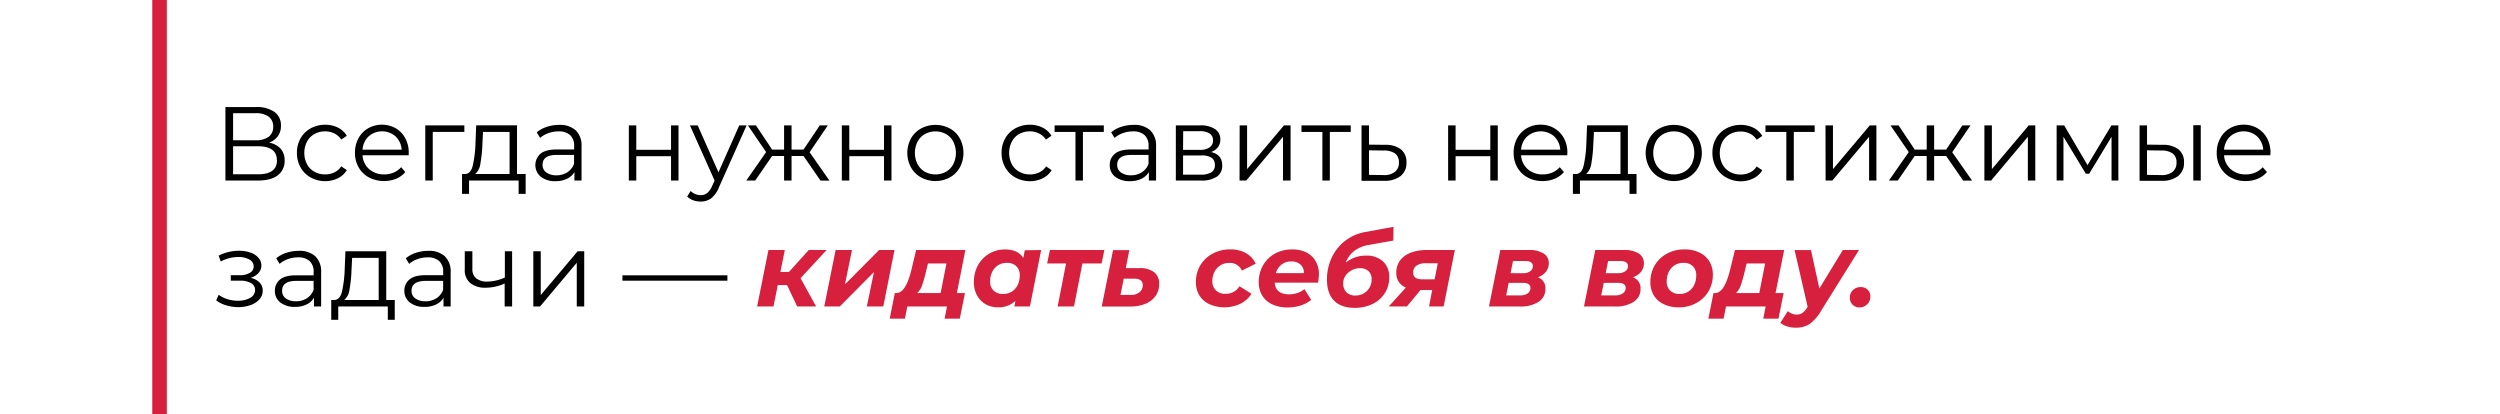 <?xml version="1.0" encoding="UTF-8"?> <svg xmlns="http://www.w3.org/2000/svg" id="Layer_1" data-name="Layer 1" viewBox="0 0 857.37 142"> <defs> <style>.cls-1{fill:#d6203d;}</style> </defs> <title>hilfiger_elements</title> <path d="M96.25,51a6,6,0,0,1,1.36,4.09,6,6,0,0,1-2.32,5Q93,61.91,88.47,61.91H77.31V36.71H87.79a10.5,10.5,0,0,1,6.3,1.66,5.56,5.56,0,0,1,2.26,4.79,5.85,5.85,0,0,1-1.08,3.58,6.41,6.41,0,0,1-3,2.18A7,7,0,0,1,96.25,51Zm-16.31-2.9h7.7a7.34,7.34,0,0,0,4.49-1.18,4.1,4.1,0,0,0,1.56-3.46A4.1,4.1,0,0,0,92.13,40a7.34,7.34,0,0,0-4.49-1.18h-7.7Zm15,6.81c0-3.17-2.18-4.75-6.52-4.75H79.94v9.61h8.53C92.81,59.79,95,58.17,95,54.93Z"></path> <path d="M106.56,60.87a8.83,8.83,0,0,1-3.47-3.44,9.92,9.92,0,0,1-1.26-5,9.78,9.78,0,0,1,1.26-5,8.78,8.78,0,0,1,3.47-3.42,10.17,10.17,0,0,1,5-1.23,9.69,9.69,0,0,1,4.38,1,7.24,7.24,0,0,1,3,2.79l-1.91,1.29a6,6,0,0,0-2.37-2.1,7.09,7.09,0,0,0-3.14-.71,7.46,7.46,0,0,0-3.69.92,6.41,6.41,0,0,0-2.55,2.61,8.56,8.56,0,0,0,0,7.72,6.51,6.51,0,0,0,2.55,2.6,7.45,7.45,0,0,0,3.69.91,7.21,7.21,0,0,0,3.14-.68,5.86,5.86,0,0,0,2.37-2.09l1.91,1.3a7.36,7.36,0,0,1-3.06,2.79,9.86,9.86,0,0,1-4.36,1A10.28,10.28,0,0,1,106.56,60.87Z"></path> <path d="M140.17,53.24H124.33A6.81,6.81,0,0,0,126.59,58a7.55,7.55,0,0,0,5.19,1.81,8.21,8.21,0,0,0,3.24-.63,7,7,0,0,0,2.55-1.85L139,59a8.2,8.2,0,0,1-3.15,2.3,11.35,11.35,0,0,1-9.32-.45A8.93,8.93,0,0,1,123,57.41a9.79,9.79,0,0,1-1.26-5,10.07,10.07,0,0,1,1.21-5,8.65,8.65,0,0,1,3.31-3.42,9.69,9.69,0,0,1,9.45,0,8.63,8.63,0,0,1,3.27,3.4,10.13,10.13,0,0,1,1.19,5Zm-13.74-6.47a6.88,6.88,0,0,0-2.1,4.56h13.42a6.88,6.88,0,0,0-2.1-4.56,7,7,0,0,0-9.22,0Z"></path> <path d="M159.25,45.24H148.41V61.91h-2.56V43h13.4Z"></path> <path d="M180.27,59.68v6.8h-2.41V61.91h-17v4.57h-2.41v-6.8h1.08c1.27-.07,2.14-1,2.59-2.81a40.87,40.87,0,0,0,.94-7.56l.25-6.33h14v16.7ZM164.75,56.1a5.59,5.59,0,0,1-1.8,3.58h11.81V45.24h-9.11l-.21,4.22A46.58,46.58,0,0,1,164.75,56.1Z"></path> <path d="M197.44,44.69a7.15,7.15,0,0,1,2,5.49V61.91H197V59a5.84,5.84,0,0,1-2.53,2.3,8.81,8.81,0,0,1-4,.83,7.78,7.78,0,0,1-5-1.51,5.2,5.2,0,0,1-.13-7.88q1.76-1.48,5.56-1.48h6V50.07a4.87,4.87,0,0,0-1.37-3.73,5.67,5.67,0,0,0-4-1.28,10,10,0,0,0-3.45.6,8.49,8.49,0,0,0-2.85,1.64l-1.15-1.91a10,10,0,0,1,3.46-1.89,13.26,13.26,0,0,1,4.24-.67A8,8,0,0,1,197.44,44.69Zm-2.88,14.4a6,6,0,0,0,2.31-2.87V53.13h-5.94q-4.86,0-4.86,3.38a3.08,3.08,0,0,0,1.26,2.61,5.69,5.69,0,0,0,3.52,1A6.74,6.74,0,0,0,194.56,59.09Z"></path> <path d="M215.66,43h2.55v8.38h11.92V43h2.56V61.91h-2.56V53.56H218.21v8.35h-2.55Z"></path> <path d="M256.05,43l-9.47,21.2A9.08,9.08,0,0,1,243.92,68a6,6,0,0,1-3.64,1.12,7.44,7.44,0,0,1-2.56-.44,5.54,5.54,0,0,1-2.05-1.29l1.19-1.91a4.71,4.71,0,0,0,3.46,1.44,3.47,3.47,0,0,0,2.21-.72,6.61,6.61,0,0,0,1.71-2.45l.83-1.83L236.61,43h2.66l7.13,16.09L253.53,43Z"></path> <path d="M275.56,53.49h-4.1v8.42H268.9V53.49h-4.1L259,61.91h-3.06l6.8-9.75L256.48,43h2.77l5.55,8.31h4.1V43h2.56v8.31h4.1L281.14,43h2.77l-6.26,9.21,6.8,9.72h-3.06Z"></path> <path d="M288.7,43h2.56v8.38h11.91V43h2.56V61.91h-2.56V53.56H291.26v8.35H288.7Z"></path> <path d="M315.88,60.85a9.07,9.07,0,0,1-3.46-3.44,10.41,10.41,0,0,1,0-9.93,8.88,8.88,0,0,1,3.46-3.42,10.5,10.5,0,0,1,9.86,0,8.7,8.7,0,0,1,3.44,3.42,10.56,10.56,0,0,1,0,9.93,8.89,8.89,0,0,1-3.44,3.44,10.42,10.42,0,0,1-9.86,0Zm8.55-1.94a6.48,6.48,0,0,0,2.5-2.61,8.71,8.71,0,0,0,0-7.71,6.36,6.36,0,0,0-2.5-2.61,7.58,7.58,0,0,0-7.24,0,6.6,6.6,0,0,0-2.52,2.61,8.62,8.62,0,0,0,0,7.71,6.73,6.73,0,0,0,2.52,2.61,7.66,7.66,0,0,0,7.24,0Z"></path> <path d="M348.22,60.87a8.89,8.89,0,0,1-3.47-3.44,9.92,9.92,0,0,1-1.26-5,9.78,9.78,0,0,1,1.26-5,8.84,8.84,0,0,1,3.47-3.42,10.21,10.21,0,0,1,5-1.23,9.65,9.65,0,0,1,4.37,1,7.18,7.18,0,0,1,3,2.79l-1.9,1.29a6,6,0,0,0-2.38-2.1,7,7,0,0,0-3.13-.71,7.43,7.43,0,0,0-3.69.92A6.44,6.44,0,0,0,347,48.59a8.56,8.56,0,0,0,0,7.72,6.54,6.54,0,0,0,2.56,2.6,7.42,7.42,0,0,0,3.69.91,7.13,7.13,0,0,0,3.13-.68,5.89,5.89,0,0,0,2.38-2.09l1.9,1.3a7.24,7.24,0,0,1-3.06,2.79,9.82,9.82,0,0,1-4.35,1A10.32,10.32,0,0,1,348.22,60.87Z"></path> <path d="M378.55,45.24h-7.16V61.91h-2.56V45.24h-7.16V43h16.88Z"></path> <path d="M394.47,44.69a7.15,7.15,0,0,1,2,5.49V61.91H394V59a5.87,5.87,0,0,1-2.54,2.3,8.78,8.78,0,0,1-4,.83,7.78,7.78,0,0,1-5-1.51,4.88,4.88,0,0,1-1.87-4,4.82,4.82,0,0,1,1.75-3.88q1.74-1.48,5.56-1.48h6V50.07a4.87,4.87,0,0,0-1.37-3.73,5.64,5.64,0,0,0-4-1.28,10.07,10.07,0,0,0-3.46.6,8.54,8.54,0,0,0-2.84,1.64l-1.16-1.91a10.14,10.14,0,0,1,3.46-1.89,13.32,13.32,0,0,1,4.25-.67A8,8,0,0,1,394.47,44.69Zm-2.88,14.4a5.9,5.9,0,0,0,2.3-2.87V53.13H388q-4.86,0-4.86,3.38a3.08,3.08,0,0,0,1.26,2.61,5.72,5.72,0,0,0,3.53,1A6.76,6.76,0,0,0,391.59,59.09Z"></path> <path d="M419.16,56.76a4.44,4.44,0,0,1-1.83,3.82,9.31,9.31,0,0,1-5.48,1.33h-8.6V43h8.35a8.9,8.9,0,0,1,5.08,1.26,4.11,4.11,0,0,1,1.83,3.6,4.21,4.21,0,0,1-.84,2.64,5.06,5.06,0,0,1-2.36,1.64Q419.17,53,419.16,56.76ZM405.73,51.4h5.69a5.8,5.8,0,0,0,3.37-.83A2.76,2.76,0,0,0,416,48.16a2.68,2.68,0,0,0-1.17-2.38,6.06,6.06,0,0,0-3.37-.79h-5.69Zm9.69,7.7a2.74,2.74,0,0,0,1.22-2.48,2.88,2.88,0,0,0-1.11-2.5,6.09,6.09,0,0,0-3.53-.81h-6.27V59.9h6A6.82,6.82,0,0,0,415.42,59.1Z"></path> <path d="M425.14,43h2.55V58l12.64-15h2.27V61.91H440v-15l-12.6,15h-2.3Z"></path> <path d="M463.23,45.24h-7.17V61.91h-2.55V45.24h-7.17V43h16.89Z"></path> <path d="M480.49,51.26a5.5,5.5,0,0,1,1.85,4.46,5.6,5.6,0,0,1-2,4.64A8.85,8.85,0,0,1,474.56,62l-7.63,0V43h2.56V49.6l5.58.07A8.4,8.4,0,0,1,480.49,51.26Zm-2.09,7.68a3.9,3.9,0,0,0,1.35-3.22,3.67,3.67,0,0,0-1.33-3.1,6.73,6.73,0,0,0-4-1l-4.93-.07v8.42l4.93.07A6,6,0,0,0,478.4,58.94Z"></path> <path d="M496.63,43h2.56v8.38H511.1V43h2.56V61.91H511.1V53.56H499.19v8.35h-2.56Z"></path> <path d="M537.49,53.24H521.65A6.82,6.82,0,0,0,523.92,58a7.54,7.54,0,0,0,5.18,1.81,8.14,8.14,0,0,0,3.24-.63,7,7,0,0,0,2.56-1.85L536.34,59a8.2,8.2,0,0,1-3.15,2.3,10.63,10.63,0,0,1-4.16.79,10.48,10.48,0,0,1-5.16-1.24,8.93,8.93,0,0,1-3.51-3.44,9.79,9.79,0,0,1-1.26-5,10.17,10.17,0,0,1,1.2-5,8.72,8.72,0,0,1,3.31-3.42,9.25,9.25,0,0,1,4.74-1.23,9.09,9.09,0,0,1,4.71,1.23,8.59,8.59,0,0,1,3.28,3.4,10.24,10.24,0,0,1,1.19,5Zm-13.73-6.47a6.88,6.88,0,0,0-2.11,4.56h13.43A6.88,6.88,0,0,0,533,46.77a7,7,0,0,0-9.21,0Z"></path> <path d="M561.25,59.68v6.8h-2.41V61.91h-17v4.57h-2.42v-6.8h1.08c1.27-.07,2.14-1,2.59-2.81a40.87,40.87,0,0,0,.94-7.56l.25-6.33h14v16.7ZM545.74,56.1a5.69,5.69,0,0,1-1.8,3.58h11.8V45.24h-9.1l-.22,4.22A48.29,48.29,0,0,1,545.74,56.1Z"></path> <path d="M569.1,60.85a9.07,9.07,0,0,1-3.46-3.44,10.41,10.41,0,0,1,0-9.93,8.88,8.88,0,0,1,3.46-3.42,10.5,10.5,0,0,1,9.86,0,8.7,8.7,0,0,1,3.44,3.42,10.56,10.56,0,0,1,0,9.93A8.89,8.89,0,0,1,579,60.85a10.42,10.42,0,0,1-9.86,0Zm8.55-1.94a6.48,6.48,0,0,0,2.5-2.61,8.71,8.71,0,0,0,0-7.71,6.36,6.36,0,0,0-2.5-2.61,7.58,7.58,0,0,0-7.24,0,6.6,6.6,0,0,0-2.52,2.61,8.62,8.62,0,0,0,0,7.71,6.73,6.73,0,0,0,2.52,2.61,7.66,7.66,0,0,0,7.24,0Z"></path> <path d="M592,60.87a8.89,8.89,0,0,1-3.47-3.44,9.92,9.92,0,0,1-1.26-5,9.78,9.78,0,0,1,1.26-5A8.84,8.84,0,0,1,592,44.06a10.18,10.18,0,0,1,5-1.23,9.65,9.65,0,0,1,4.37,1,7.18,7.18,0,0,1,3,2.79l-1.91,1.29a5.9,5.9,0,0,0-2.37-2.1,7,7,0,0,0-3.13-.71,7.43,7.43,0,0,0-3.69.92,6.37,6.37,0,0,0-2.56,2.61,8.56,8.56,0,0,0,0,7.72,6.47,6.47,0,0,0,2.56,2.6,7.42,7.42,0,0,0,3.69.91,7.16,7.16,0,0,0,3.13-.68,5.8,5.8,0,0,0,2.37-2.09l1.91,1.3a7.24,7.24,0,0,1-3.06,2.79,9.82,9.82,0,0,1-4.35,1A10.29,10.29,0,0,1,592,60.87Z"></path> <path d="M622.34,45.24h-7.16V61.91h-2.56V45.24h-7.16V43h16.88Z"></path> <path d="M626.05,43h2.56V58l12.63-15h2.27V61.91H641v-15l-12.6,15h-2.31Z"></path> <path d="M667.42,53.49h-4.11v8.42h-2.55V53.49h-4.11l-5.8,8.42H647.8l6.8-9.75L648.34,43h2.77l5.54,8.31h4.11V43h2.55v8.31h4.11L673,43h2.78l-6.27,9.21,6.81,9.72h-3.06Z"></path> <path d="M680.55,43h2.56V58l12.64-15H698V61.91h-2.55v-15l-12.6,15h-2.31Z"></path> <path d="M726.49,43V61.91h-2.34v-15l-7.67,12.67h-1.15L707.66,46.9v15h-2.34V43h2.59l8,13.64L724.11,43Z"></path> <path d="M747.15,51.26A5.46,5.46,0,0,1,749,55.72a5.61,5.61,0,0,1-2,4.64A8.86,8.86,0,0,1,741.25,62l-7.49,0V43h2.56V49.6l5.4.07A8.45,8.45,0,0,1,747.15,51.26Zm-2.07,7.68a3.9,3.9,0,0,0,1.35-3.22,3.65,3.65,0,0,0-1.33-3.1,6.72,6.72,0,0,0-4-1l-4.79-.07v8.42l4.79.07A6,6,0,0,0,745.08,58.94Zm7.11-16h2.56V61.91h-2.56Z"></path> <path d="M778.58,53.24H762.74A6.82,6.82,0,0,0,765,58a7.52,7.52,0,0,0,5.18,1.81,8.14,8.14,0,0,0,3.24-.63A7,7,0,0,0,776,57.34L777.43,59a8.2,8.2,0,0,1-3.15,2.3,10.63,10.63,0,0,1-4.16.79A10.45,10.45,0,0,1,765,60.85a8.89,8.89,0,0,1-3.52-3.44,9.79,9.79,0,0,1-1.26-5,10.17,10.17,0,0,1,1.21-5,8.65,8.65,0,0,1,3.31-3.42,9.23,9.23,0,0,1,4.74-1.23,9.09,9.09,0,0,1,4.71,1.23,8.65,8.65,0,0,1,3.28,3.4,10.24,10.24,0,0,1,1.19,5Zm-13.73-6.47a6.88,6.88,0,0,0-2.11,4.56h13.43a6.88,6.88,0,0,0-2.11-4.56,7,7,0,0,0-9.21,0Z"></path> <path d="M89,96.87a3.93,3.93,0,0,1,1.1,2.81A4.36,4.36,0,0,1,89,102.63a7.27,7.27,0,0,1-3.08,2,12.68,12.68,0,0,1-4.28.7,13.81,13.81,0,0,1-4-.6A10.34,10.34,0,0,1,74.14,103l.87-1.91a9.83,9.83,0,0,0,3,1.51,11.65,11.65,0,0,0,3.49.54,8.34,8.34,0,0,0,4.3-1,3,3,0,0,0,1.68-2.68,2.65,2.65,0,0,0-1.37-2.36,7.12,7.12,0,0,0-3.74-.84H79.15V94.38h3.09a6.36,6.36,0,0,0,3.42-.81A2.45,2.45,0,0,0,87,91.4,2.67,2.67,0,0,0,85.5,89a7.35,7.35,0,0,0-3.8-.86,13.07,13.07,0,0,0-6,1.54l-.72-2A15.1,15.1,0,0,1,82,86a11.44,11.44,0,0,1,3.9.63,6.38,6.38,0,0,1,2.74,1.78,4,4,0,0,1,1,2.67,3.72,3.72,0,0,1-1,2.55,5.85,5.85,0,0,1-2.69,1.66A6,6,0,0,1,89,96.87Z"></path> <path d="M108.13,87.89a7.15,7.15,0,0,1,2,5.49v11.73h-2.45v-3a5.87,5.87,0,0,1-2.54,2.3,8.78,8.78,0,0,1-4,.83,7.78,7.78,0,0,1-5-1.51,4.88,4.88,0,0,1-1.87-4A4.82,4.82,0,0,1,96,95.9q1.74-1.49,5.56-1.48h6V93.27a4.87,4.87,0,0,0-1.37-3.73,5.64,5.64,0,0,0-4-1.28,10.07,10.07,0,0,0-3.46.6,8.54,8.54,0,0,0-2.84,1.64l-1.16-1.91a10.14,10.14,0,0,1,3.46-1.89,13.27,13.27,0,0,1,4.25-.67A8,8,0,0,1,108.13,87.89Zm-2.88,14.4a5.9,5.9,0,0,0,2.3-2.87V96.33h-5.94q-4.86,0-4.86,3.38A3.08,3.08,0,0,0,98,102.32a5.72,5.72,0,0,0,3.53,1A6.76,6.76,0,0,0,105.25,102.29Z"></path> <path d="M135.38,102.88v6.8H133v-4.57H116v4.57H113.6v-6.8h1.08c1.27-.07,2.13-1,2.59-2.81a40.87,40.87,0,0,0,.94-7.56l.25-6.33h14v16.7ZM119.86,99.3a5.59,5.59,0,0,1-1.8,3.58h11.81V88.44h-9.11l-.21,4.22A46.58,46.58,0,0,1,119.86,99.3Z"></path> <path d="M152.55,87.89a7.15,7.15,0,0,1,2,5.49v11.73h-2.45v-3a5.81,5.81,0,0,1-2.54,2.3,8.74,8.74,0,0,1-4,.83,7.75,7.75,0,0,1-5-1.51,4.89,4.89,0,0,1-1.88-4,4.82,4.82,0,0,1,1.75-3.88c1.16-1,3-1.48,5.56-1.48h6V93.27a4.87,4.87,0,0,0-1.36-3.73,5.69,5.69,0,0,0-4-1.28,10.11,10.11,0,0,0-3.46.6,8.54,8.54,0,0,0-2.84,1.64l-1.15-1.91a10.09,10.09,0,0,1,3.45-1.89,13.32,13.32,0,0,1,4.25-.67A8,8,0,0,1,152.55,87.89Zm-2.88,14.4a5.9,5.9,0,0,0,2.3-2.87V96.33H146q-4.86,0-4.86,3.38a3.08,3.08,0,0,0,1.26,2.61,5.72,5.72,0,0,0,3.53,1A6.74,6.74,0,0,0,149.67,102.29Z"></path> <path d="M175.63,86.18v18.93h-2.56V97.23a15.91,15.91,0,0,1-6.44,1.44,8.12,8.12,0,0,1-5.33-1.57,5.73,5.73,0,0,1-1.91-4.7V86.18H162v6.08a3.88,3.88,0,0,0,1.36,3.22,5.89,5.89,0,0,0,3.78,1.1,15.63,15.63,0,0,0,6-1.4v-9Z"></path> <path d="M182.9,86.18h2.55v15l12.64-15h2.27v18.93H197.8v-15l-12.6,15h-2.3Z"></path> <path d="M213.46,94.42h36v1.84h-36Z"></path> <path class="cls-1" d="M274.55,95.39l5.33,9.72H273.4l-3.49-7.34h-3.17l-1.48,7.34h-5.61l3.89-19.37h5.61l-1.51,7.53h2.92l6.8-7.53h6.12Z"></path> <path class="cls-1" d="M286.58,85.74h5.61l-2.41,11.78,11.7-11.78h5.29l-3.85,19.37h-5.65l2.45-11.81L288,105.11h-5.33Z"></path> <path class="cls-1" d="M328.16,100.5h2.77l-1.77,8.79h-5.22l.83-4.18H311.16l-.82,4.18h-5.22l1.76-8.79h.58q3.24-.06,5.18-8.28l1.55-6.48h16.88Zm-11.92-2.68a6.57,6.57,0,0,1-1.66,2.68h8l2-10.15h-6.34l-.65,2.7A46.09,46.09,0,0,1,316.24,97.82Z"></path> <path class="cls-1" d="M357.06,85.74l-3.85,19.37h-5.33l.36-1.91a8.45,8.45,0,0,1-5.94,2.2,8.6,8.6,0,0,1-4.17-1,7.78,7.78,0,0,1-3-3A9.06,9.06,0,0,1,334,96.72,11.8,11.8,0,0,1,335.37,91a10.59,10.59,0,0,1,3.87-4,10.41,10.41,0,0,1,5.4-1.45q4.47,0,6.3,2.91l.51-2.63ZM347,100a5.45,5.45,0,0,0,2-2.25,7.34,7.34,0,0,0,.72-3.32,4.19,4.19,0,0,0-1.17-3.13,4.44,4.44,0,0,0-3.26-1.15,5.45,5.45,0,0,0-3,.81,5.51,5.51,0,0,0-2,2.25,7.3,7.3,0,0,0-.72,3.31,4.18,4.18,0,0,0,1.17,3.13,4.45,4.45,0,0,0,3.26,1.16A5.42,5.42,0,0,0,347,100Z"></path> <path class="cls-1" d="M377.8,90.35h-6.59l-2.88,14.76h-5.61l2.88-14.76h-6.48l.93-4.61h18.69Z"></path> <path class="cls-1" d="M395.78,93.32a4.94,4.94,0,0,1,1.75,4.12,7,7,0,0,1-1.19,4,7.75,7.75,0,0,1-3.38,2.68,12.88,12.88,0,0,1-5.12,1h-10l3.88-19.33h5.58l-1.22,6.16h4.57A8.13,8.13,0,0,1,395.78,93.32Zm-5,6.91a3,3,0,0,0,1.12-2.46c0-1.47-1-2.2-2.88-2.2h-3.64l-1.12,5.58h3.6A4.4,4.4,0,0,0,390.76,100.23Z"></path> <path class="cls-1" d="M414.77,104.32a8,8,0,0,1-3.44-3,8.57,8.57,0,0,1-1.2-4.56A11.11,11.11,0,0,1,411.64,91a10.89,10.89,0,0,1,4.21-4,12.51,12.51,0,0,1,6.08-1.47,10.67,10.67,0,0,1,5.35,1.27,8.14,8.14,0,0,1,3.37,3.62l-4.76,2.38a4.42,4.42,0,0,0-4.32-2.63,5.51,5.51,0,0,0-3,.81,5.61,5.61,0,0,0-2.06,2.25,7.11,7.11,0,0,0-.74,3.28A4.23,4.23,0,0,0,417,99.59a4.53,4.53,0,0,0,3.31,1.17,5.33,5.33,0,0,0,4.76-2.6l4.14,2.6a9.65,9.65,0,0,1-3.84,3.42,12.8,12.8,0,0,1-10.6.14Z"></path> <path class="cls-1" d="M452,96.94H437.16q.29,4,5,4a8.6,8.6,0,0,0,2.82-.47,7.09,7.09,0,0,0,2.36-1.33l2.34,3.71a11.13,11.13,0,0,1-3.71,1.94,14.76,14.76,0,0,1-4.39.65,12.14,12.14,0,0,1-5.24-1.06,7.83,7.83,0,0,1-3.45-3,8.58,8.58,0,0,1-1.21-4.58A11.51,11.51,0,0,1,433.15,91a10.48,10.48,0,0,1,4.05-4,11.83,11.83,0,0,1,5.9-1.45,10.67,10.67,0,0,1,4.88,1,7.52,7.52,0,0,1,3.2,3,8.7,8.7,0,0,1,1.14,4.5A15.58,15.58,0,0,1,452,96.94Zm-12.5-6.21a5.74,5.74,0,0,0-1.94,2.93h9.61A3.77,3.77,0,0,0,446,90.73a4.5,4.5,0,0,0-3.15-1.06A5.3,5.3,0,0,0,439.5,90.73Z"></path> <path class="cls-1" d="M464.51,86a9.13,9.13,0,0,0-3,4.08,10.71,10.71,0,0,1,7-2.41,8.14,8.14,0,0,1,5.81,2,7.13,7.13,0,0,1,2.11,5.47,9.89,9.89,0,0,1-1.51,5.4,10.28,10.28,0,0,1-4.21,3.71,13.74,13.74,0,0,1-6.16,1.33c-3,0-5.36-.81-7-2.44s-2.47-4.06-2.47-7.28a17.4,17.4,0,0,1,1.62-7.48,15.59,15.59,0,0,1,11.56-8.82l9.65-1.77-.08,4.72-8.28,1.47A11.38,11.38,0,0,0,464.51,86Zm-1,6.73a5.65,5.65,0,0,0-2.09,1.87,4.43,4.43,0,0,0-.77,2.5,4.27,4.27,0,0,0,1.11,3.14,4.15,4.15,0,0,0,3.06,1.11,5.67,5.67,0,0,0,2.85-.72,5.32,5.32,0,0,0,2-2,5.4,5.4,0,0,0,.72-2.75,3.76,3.76,0,0,0-1.07-2.9,4.11,4.11,0,0,0-2.93-1A5.94,5.94,0,0,0,463.5,92.71Z"></path> <path class="cls-1" d="M498.94,85.74l-3.85,19.37h-5l1.08-5.65h-4l-4.68,5.65h-6.23l5.87-6.48a5.46,5.46,0,0,1-2.45-2,5.4,5.4,0,0,1-.82-3,6.82,6.82,0,0,1,2.8-5.8q2.82-2.08,7.78-2.09Zm-13.18,5.37a2.81,2.81,0,0,0-1.11,2.41c0,1.51,1,2.27,3,2.27H492l1.08-5.51H489A5.34,5.34,0,0,0,485.76,91.11Z"></path> <path class="cls-1" d="M530,99.06a5.11,5.11,0,0,1-2.32,4.43,11.23,11.23,0,0,1-6.5,1.62H510.64l3.89-19.37h9.72a9.27,9.27,0,0,1,5.13,1.19,3.87,3.87,0,0,1,1.78,3.42,4.54,4.54,0,0,1-1,2.86,6,6,0,0,1-2.74,1.89A3.91,3.91,0,0,1,530,99.06Zm-6.1,1.55a2.13,2.13,0,0,0,.95-1.83,1.52,1.52,0,0,0-.63-1.34,3.5,3.5,0,0,0-1.92-.43h-4.9l-.86,4.29h4.75A4.39,4.39,0,0,0,523.94,100.61Zm-5.85-6.91h4.25a4.1,4.1,0,0,0,2.45-.67,2,2,0,0,0,.93-1.74q0-1.77-2.55-1.77h-4.25Z"></path> <path class="cls-1" d="M562.62,99.06a5.11,5.11,0,0,1-2.32,4.43,11.23,11.23,0,0,1-6.5,1.62H543.22l3.88-19.37h9.73A9.27,9.27,0,0,1,562,86.93a3.87,3.87,0,0,1,1.78,3.42,4.49,4.49,0,0,1-1,2.86A5.93,5.93,0,0,1,560,95.1,3.91,3.91,0,0,1,562.62,99.06Zm-6.1,1.55a2.15,2.15,0,0,0,1-1.83,1.52,1.52,0,0,0-.63-1.34,3.5,3.5,0,0,0-1.92-.43H550l-.86,4.29h4.75A4.39,4.39,0,0,0,556.52,100.61Zm-5.85-6.91h4.25a4.1,4.1,0,0,0,2.45-.67,2,2,0,0,0,.93-1.74q0-1.77-2.55-1.77H551.5Z"></path> <path class="cls-1" d="M570.59,104.32a8,8,0,0,1-3.41-3A8.49,8.49,0,0,1,566,96.72,11.11,11.11,0,0,1,567.48,91a10.94,10.94,0,0,1,4.18-4,12.22,12.22,0,0,1,6-1.47,11.56,11.56,0,0,1,5.15,1.08,8.1,8.1,0,0,1,3.4,3,8.54,8.54,0,0,1,1.21,4.55,11.15,11.15,0,0,1-1.5,5.76,10.71,10.71,0,0,1-4.17,4,12.26,12.26,0,0,1-6,1.48A11.59,11.59,0,0,1,570.59,104.32ZM579,100a5.51,5.51,0,0,0,2-2.25,7.34,7.34,0,0,0,.72-3.32,4.26,4.26,0,0,0-1.15-3.13,4.39,4.39,0,0,0-3.25-1.15,5.37,5.37,0,0,0-5,3.06,7.3,7.3,0,0,0-.72,3.31,4.18,4.18,0,0,0,1.17,3.13,4.43,4.43,0,0,0,3.26,1.16A5.38,5.38,0,0,0,579,100Z"></path> <path class="cls-1" d="M608.92,100.5h2.77l-1.76,8.79h-5.22l.82-4.18h-13.6l-.83,4.18h-5.22l1.76-8.79h.58q3.24-.06,5.18-8.28L595,85.74h16.88ZM597,97.82a6.57,6.57,0,0,1-1.66,2.68h8l2-10.15H599l-.65,2.7A46.09,46.09,0,0,1,597,97.82Z"></path> <path class="cls-1" d="M637.54,85.74l-12.89,20.67a15.05,15.05,0,0,1-4,4.68,8.57,8.57,0,0,1-4.81,1.29,9.69,9.69,0,0,1-3-.46,6.13,6.13,0,0,1-2.28-1.23l2.59-4a4.41,4.41,0,0,0,3.09,1.19,3.27,3.27,0,0,0,1.88-.54,6.48,6.48,0,0,0,1.62-1.84l.18-.32-4.47-19.41h5.62l2.88,13.18L632,85.74Z"></path> <path class="cls-1" d="M635.34,104.48a3.12,3.12,0,0,1-.94-2.32,3.6,3.6,0,0,1,1.08-2.7,3.67,3.67,0,0,1,2.67-1,3.24,3.24,0,0,1,2.36.9,3.14,3.14,0,0,1,.92,2.34,3.58,3.58,0,0,1-1.1,2.68,3.64,3.64,0,0,1-2.61,1.06A3.28,3.28,0,0,1,635.34,104.48Z"></path> <rect class="cls-1" x="52.22" width="5" height="142"></rect> </svg> 